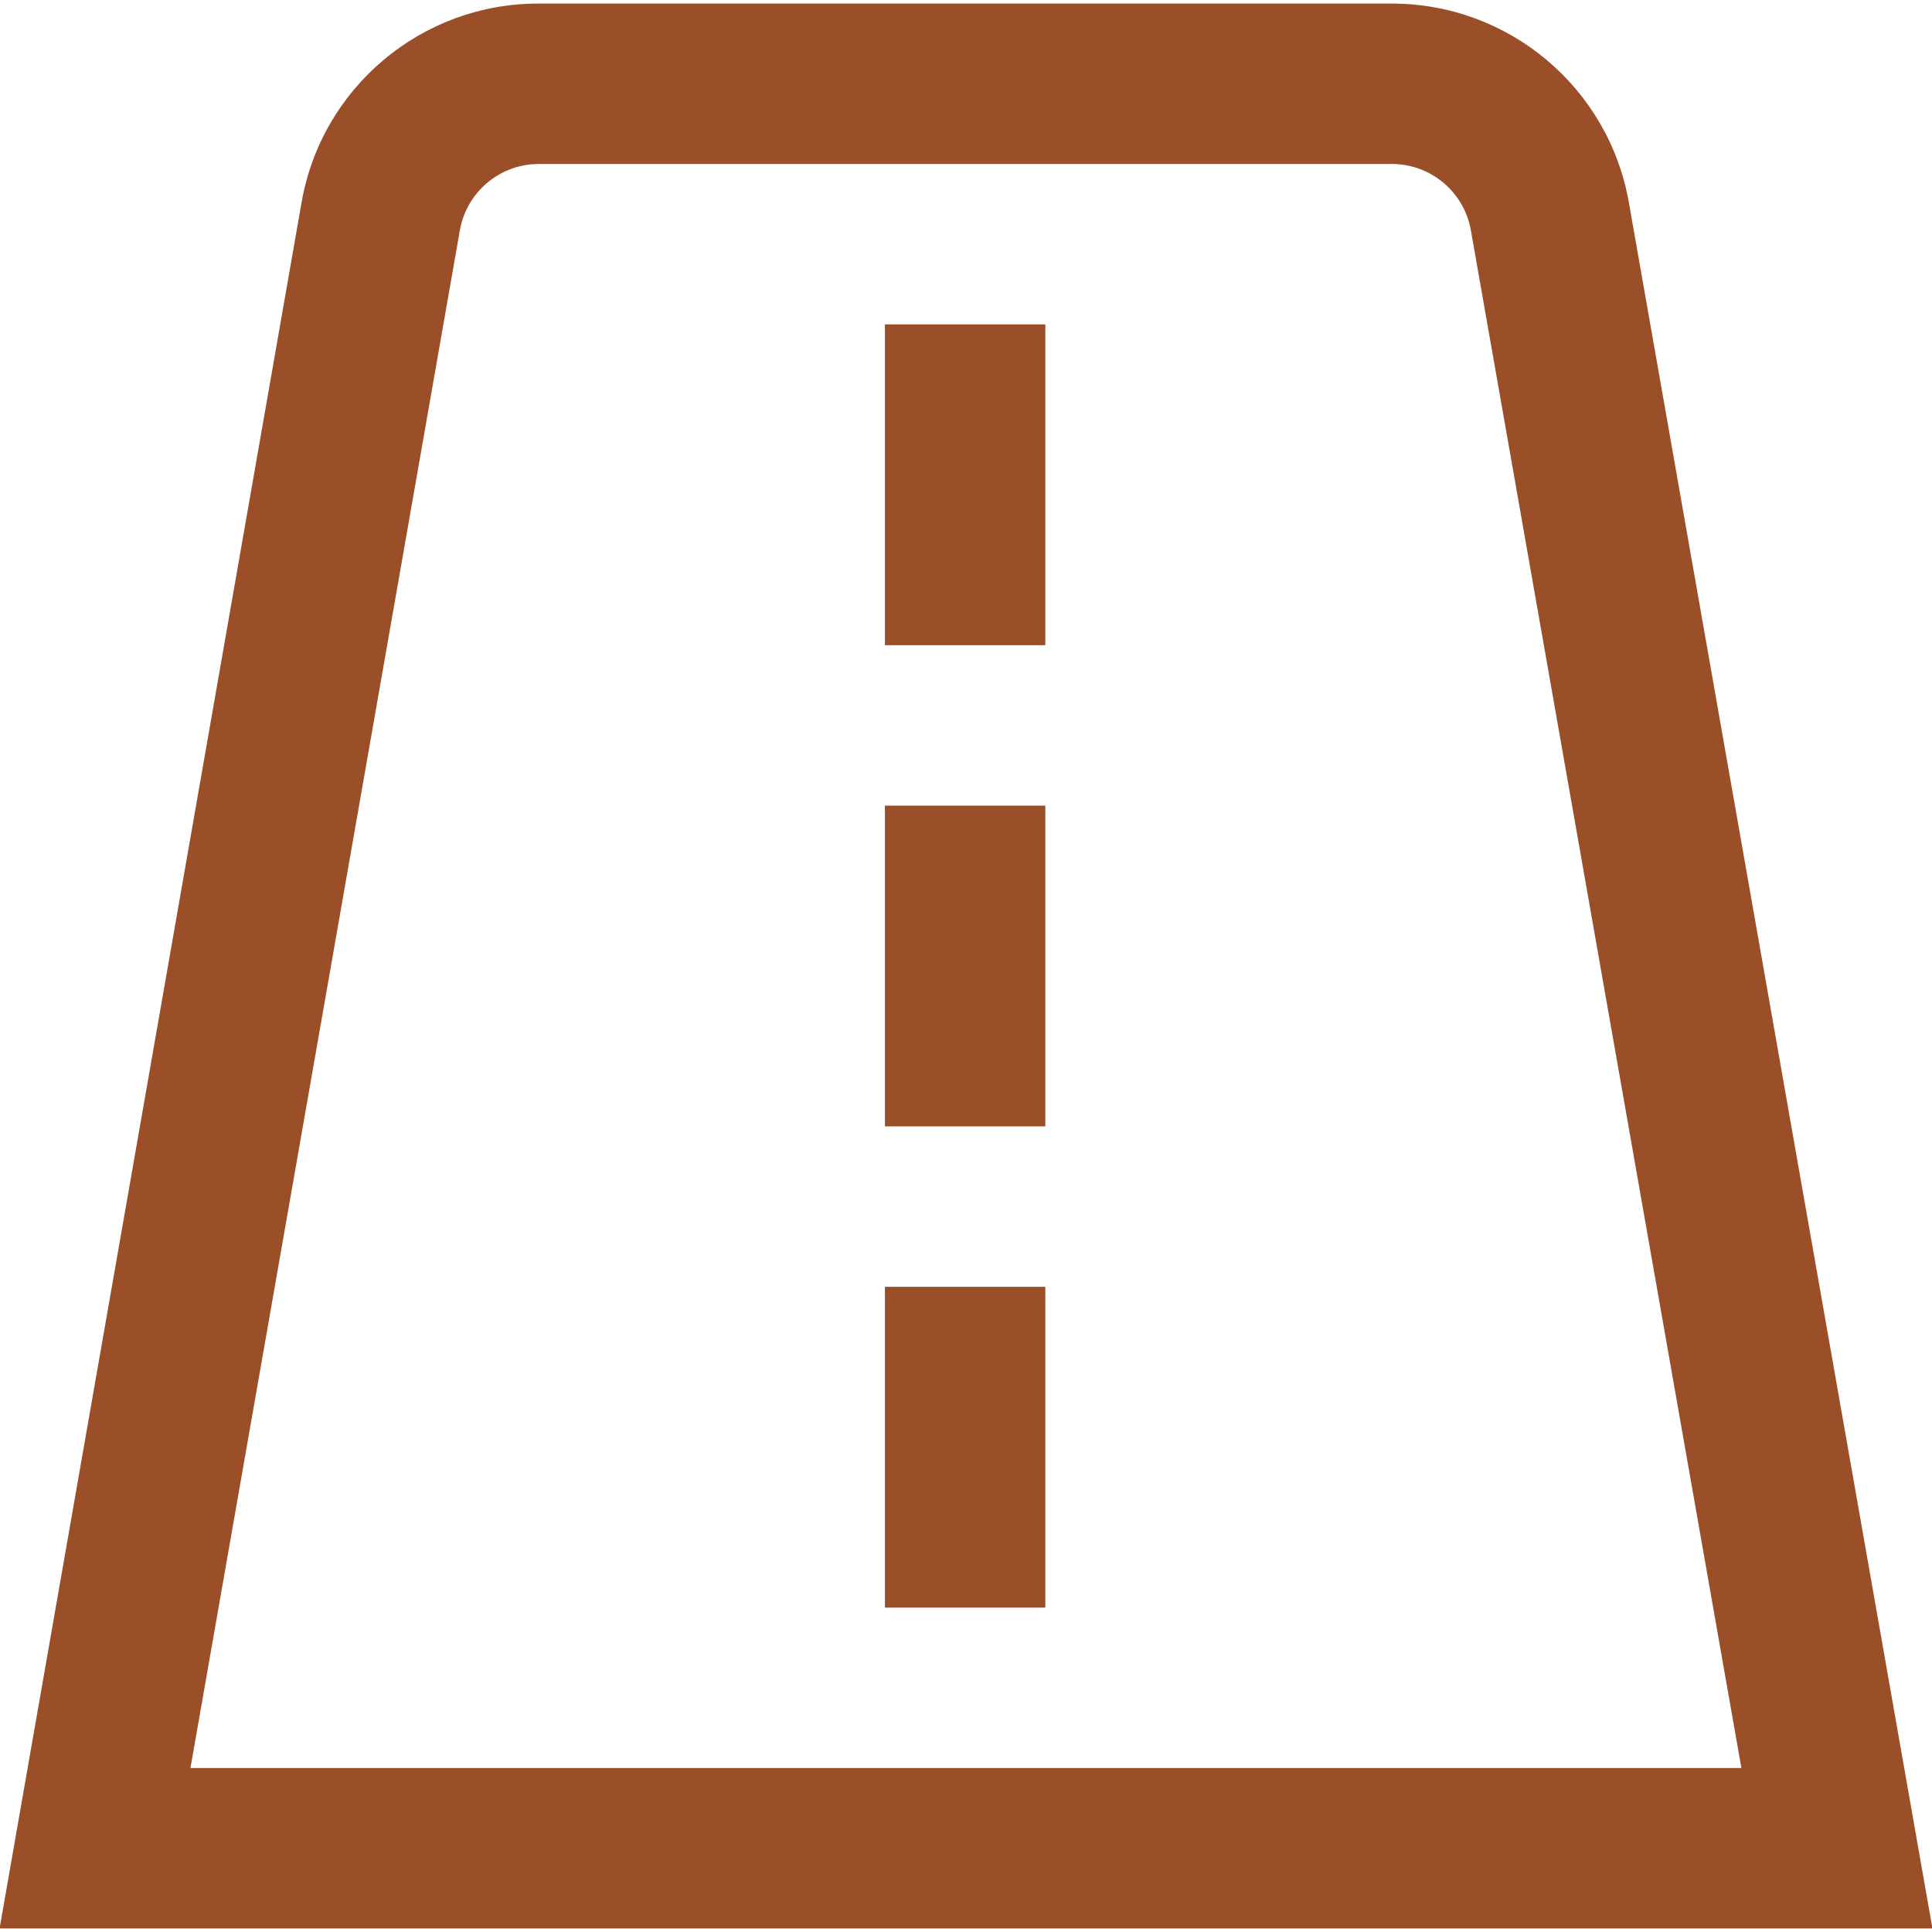 <?xml version="1.0" encoding="UTF-8"?>
<!DOCTYPE svg PUBLIC "-//W3C//DTD SVG 1.1//EN" "http://www.w3.org/Graphics/SVG/1.1/DTD/svg11.dtd">
<!-- Creator: CorelDRAW X7 -->
<svg xmlns="http://www.w3.org/2000/svg" xml:space="preserve" width="38px" height="38px" version="1.1" style="shape-rendering:geometricPrecision; text-rendering:geometricPrecision; image-rendering:optimizeQuality; fill-rule:evenodd; clip-rule:evenodd"
viewBox="0 0 380000 378593"
 xmlns:xlink="http://www.w3.org/1999/xlink">
 <defs>
  <style type="text/css">
   <![CDATA[
    .fil0 {fill:none}
    .fil1 {fill:#9B4F29}
   ]]>
  </style>
 </defs>
 <g id="Layer_x0020_1">
  <rect class="fil0" width="380000" height="378593"/>
  <path class="fil1" d="M273763 0l-167842 0c-25,0 -53,0 -76,0 -22974,0 -42624,16537 -46540,39168l-59389 339425 380168 0 -59707 -339473c-3981,-22620 -23636,-39120 -46608,-39120 0,0 -6,0 -6,0l0 0zm-236303 347044l52986 -302432c1314,-7524 7836,-13033 15475,-13064l167842 0c0,0 0,0 0,0 7659,0 14212,5506 15538,13047l53208 302449 -305049 0zm136591 -283944l31552 0 0 63097 -31552 0 0 -63097zm0 94648l31552 0 0 63097 -31552 0 0 -63097zm0 94648l31552 0 0 63097 -31552 0 0 -63097z"/>
 </g>
</svg>
